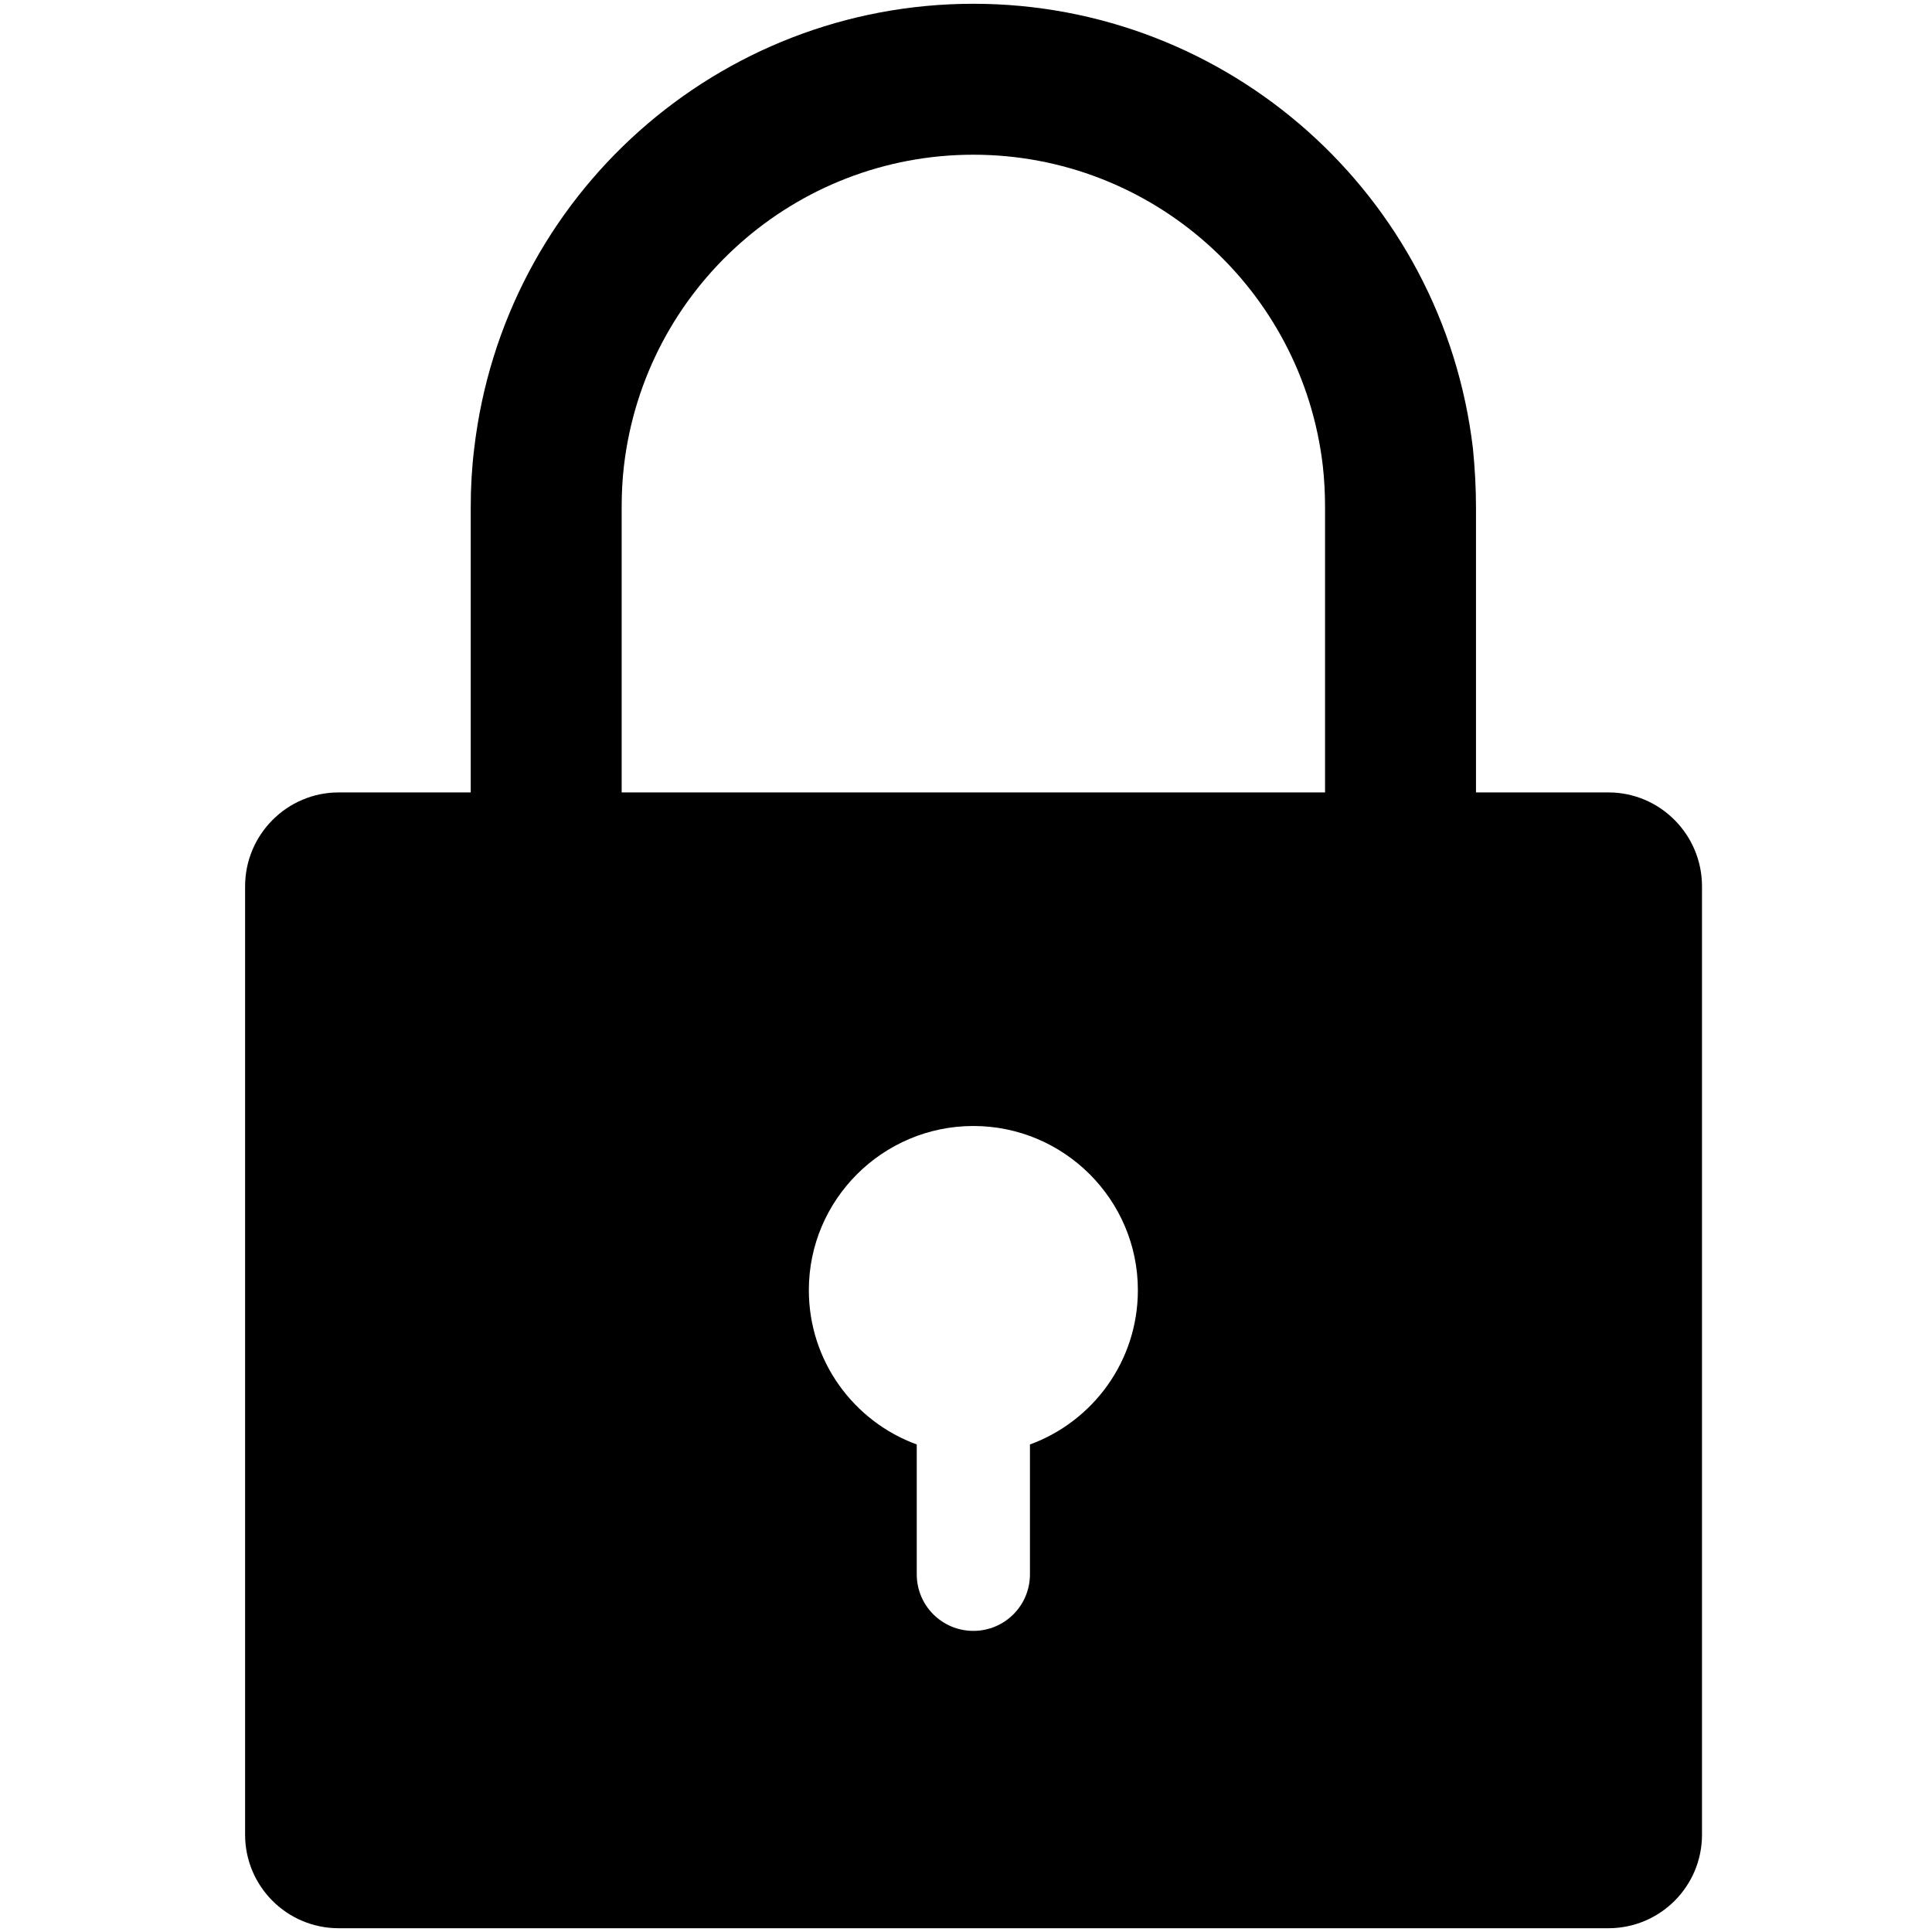 <?xml version="1.0" encoding="UTF-8"?>
<svg width="128px" height="128px" viewBox="0 0 128 128" version="1.1" xmlns="http://www.w3.org/2000/svg" xmlns:xlink="http://www.w3.org/1999/xlink">
    <title>Artboard</title>
    <g id="Artboard" stroke="none" stroke-width="1" fill="none" fill-rule="evenodd">
        <g id="private" transform="translate(16, 0)" fill="#000000" fill-rule="nonzero">
            <path d="M90.563,52.5 L81.788,52.5 L81.788,33.6 C81.788,32.275 81.712,31 81.587,29.725 C79.613,12.925 65.388,0.25 48.487,0.25 C31.587,0.25 17.362,12.925 15.413,29.75 C15.263,30.975 15.187,32.275 15.187,33.6 L15.187,52.5 L6.437,52.5 C3.012,52.5 0.238,55.3 0.238,58.725 L0.238,121.55 C0.238,124.975 3.012,127.75 6.437,127.75 L90.563,127.75 C93.988,127.75 96.762,124.975 96.762,121.55 L96.762,58.725 C96.762,55.3 93.988,52.5 90.563,52.5 Z M52.237,95.7 L52.237,104.3 C52.237,106.375 50.563,108.05 48.487,108.05 C46.412,108.05 44.737,106.375 44.737,104.3 L44.737,95.7 C40.563,94.175 37.588,90.175 37.588,85.475 C37.588,79.475 42.487,74.6 48.487,74.6 C54.488,74.6 59.387,79.475 59.387,85.475 C59.387,90.175 56.412,94.175 52.237,95.7 Z M71.788,52.5 L25.187,52.5 L25.187,33.6 C25.187,32.65 25.238,31.725 25.337,30.875 C26.712,19.125 36.663,10.25 48.487,10.25 C60.312,10.25 70.263,19.125 71.638,30.85 C71.737,31.725 71.788,32.65 71.788,33.6 L71.788,52.5 L71.788,52.5 Z" id="Shape"></path>
        </g>
    </g>
</svg>